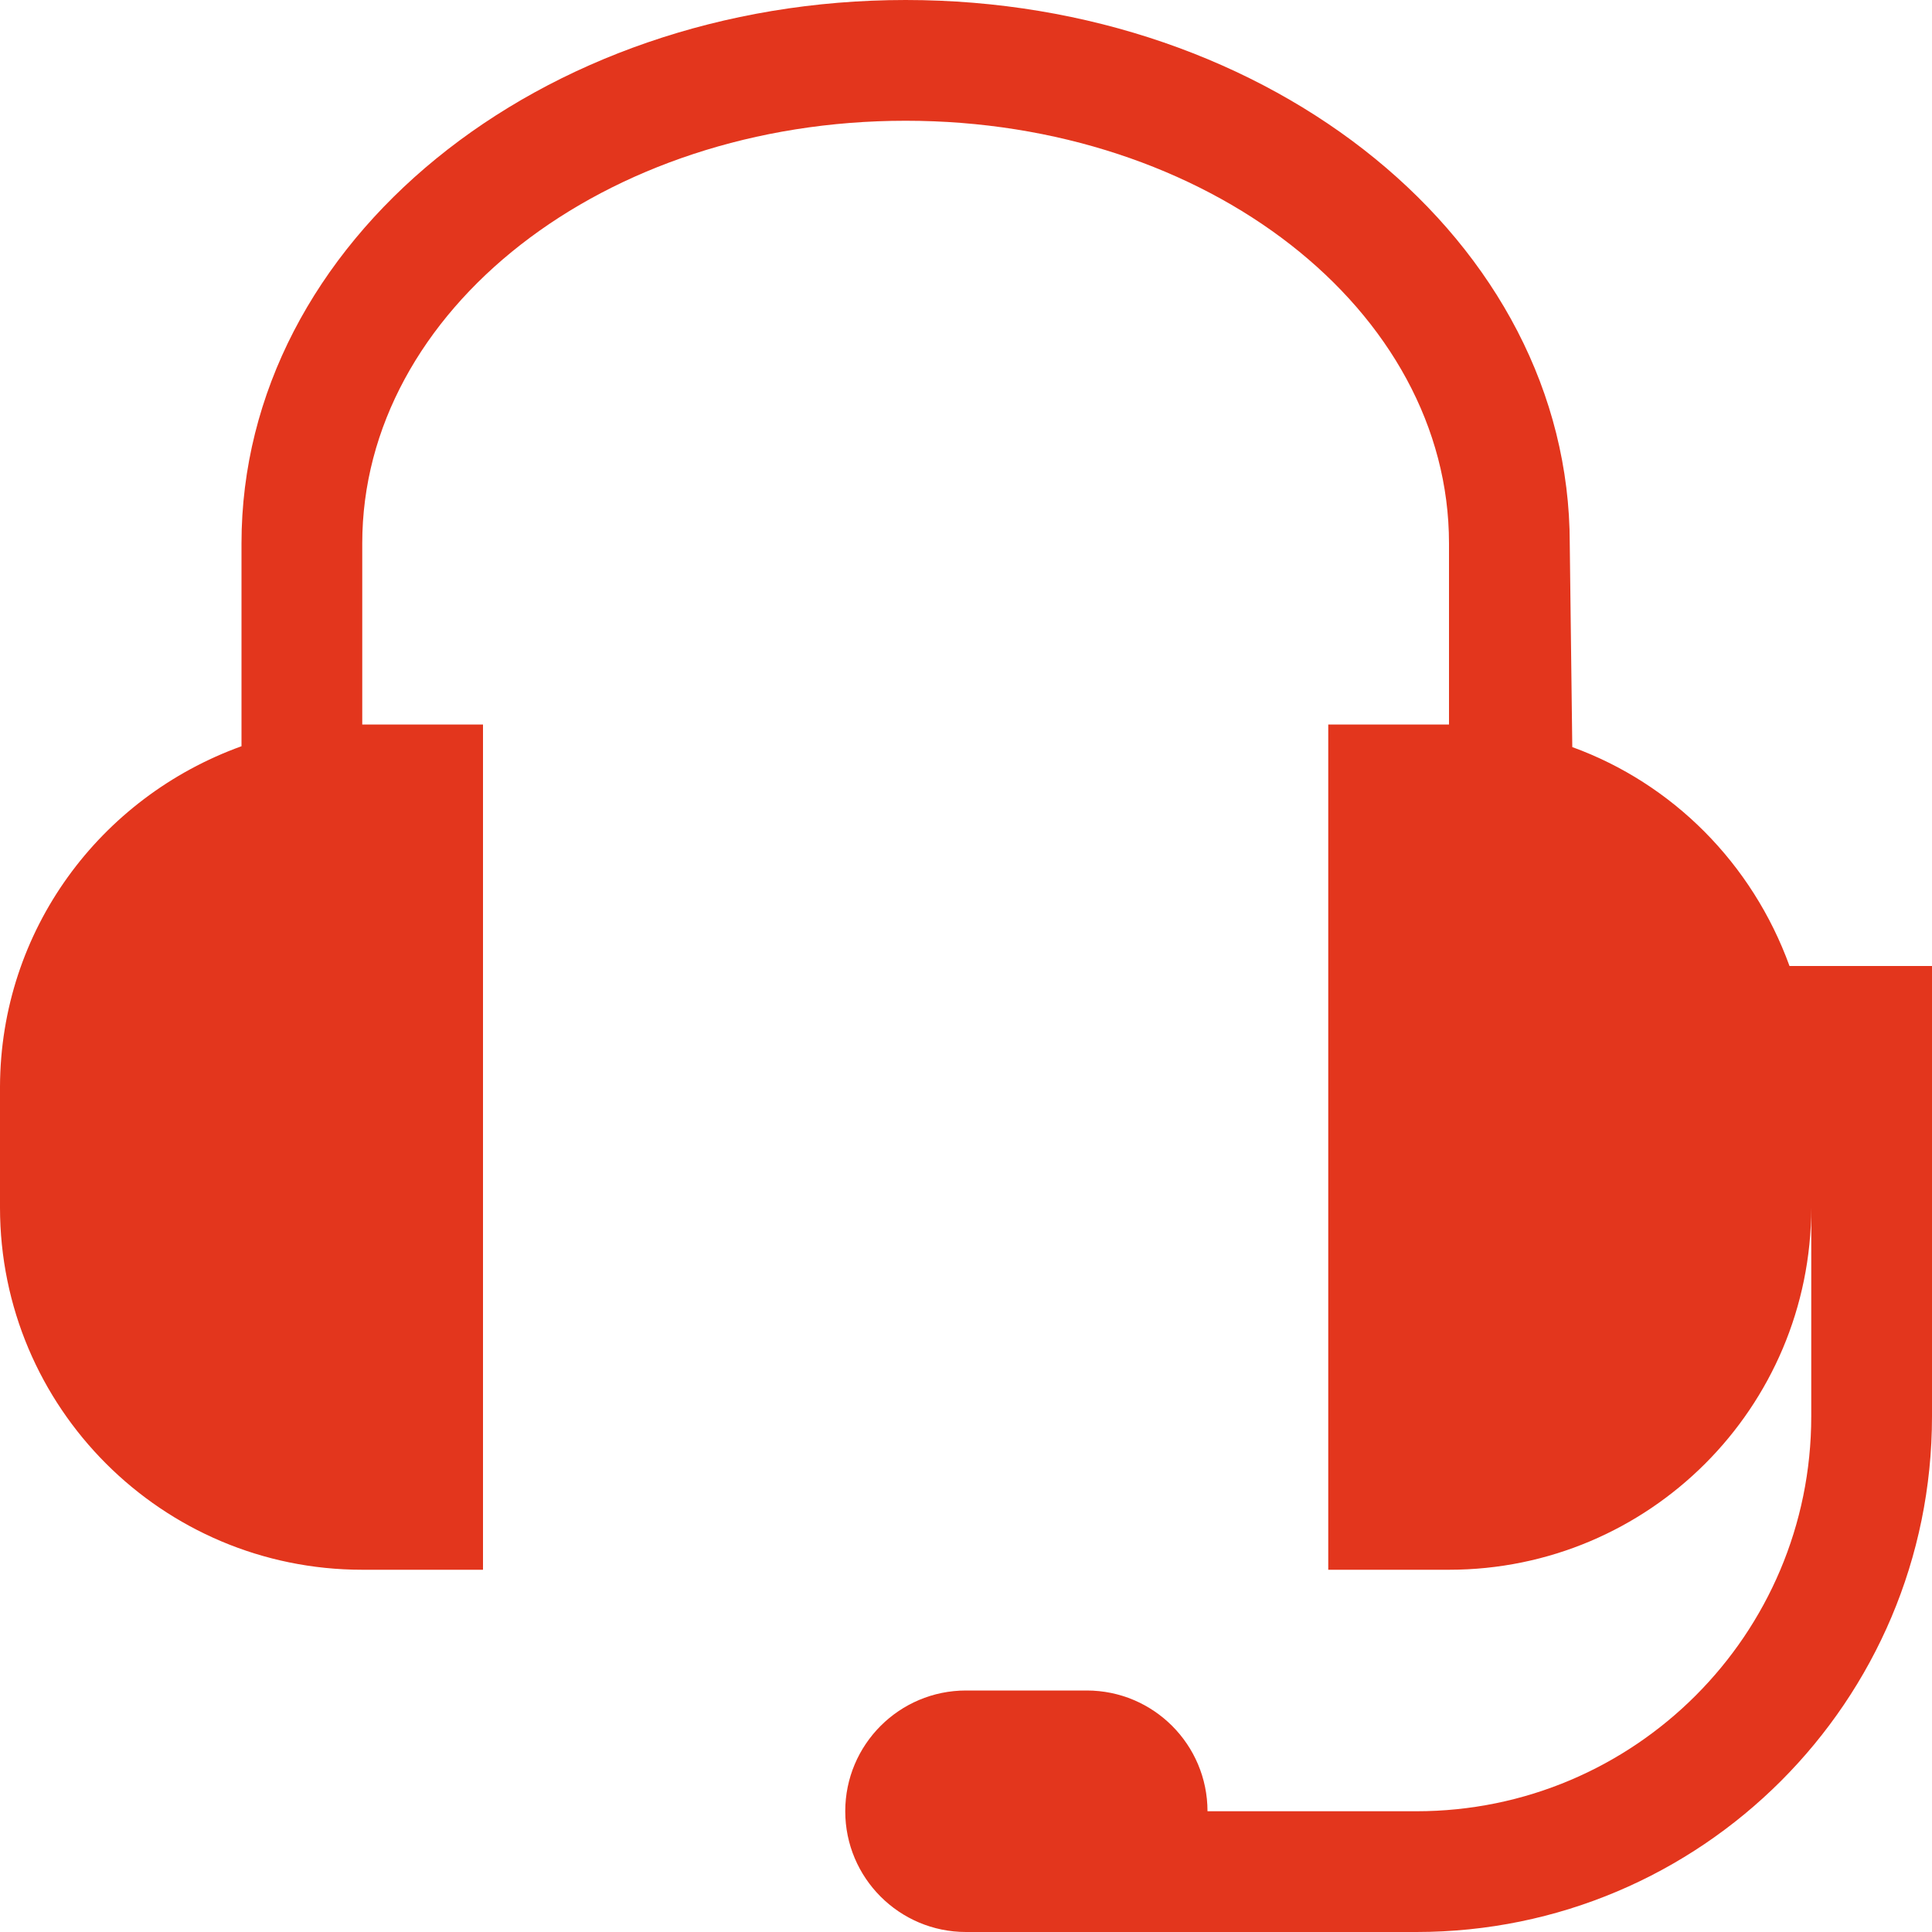 <svg width="512" height="512" viewBox="0 0 512 512" fill="none" xmlns="http://www.w3.org/2000/svg">
<g clip-path="url(#clip0_507_87)">
<path d="M474.24 256C464.352 228.768 443.232 207.648 416.672 197.984L416 144C416 64 336.96 0 240 0C143.04 0 64 64 64 144V197.76C26.464 211.296 0.128 246.56 0 288V320C0 373.024 42.976 416 96 416H128V192H96V144C96 82.24 160 32 240 32C320 32 384 82.24 384 144V192H352V416H384C437.024 416 480 373.024 480 320V375.36C480 433.152 433.152 480 375.36 480H320C320 462.336 305.664 448 288 448H256C238.336 448 224 462.336 224 480C224 497.664 238.336 512 256 512H375.36C450.816 512 512 450.816 512 375.36V256H474.24Z" fill="#E3361D"/>
</g>
<defs>
<clipPath id="clip0_507_87">
<rect width="512" height="512" fill="white"/>
</clipPath>
</defs>
</svg>
